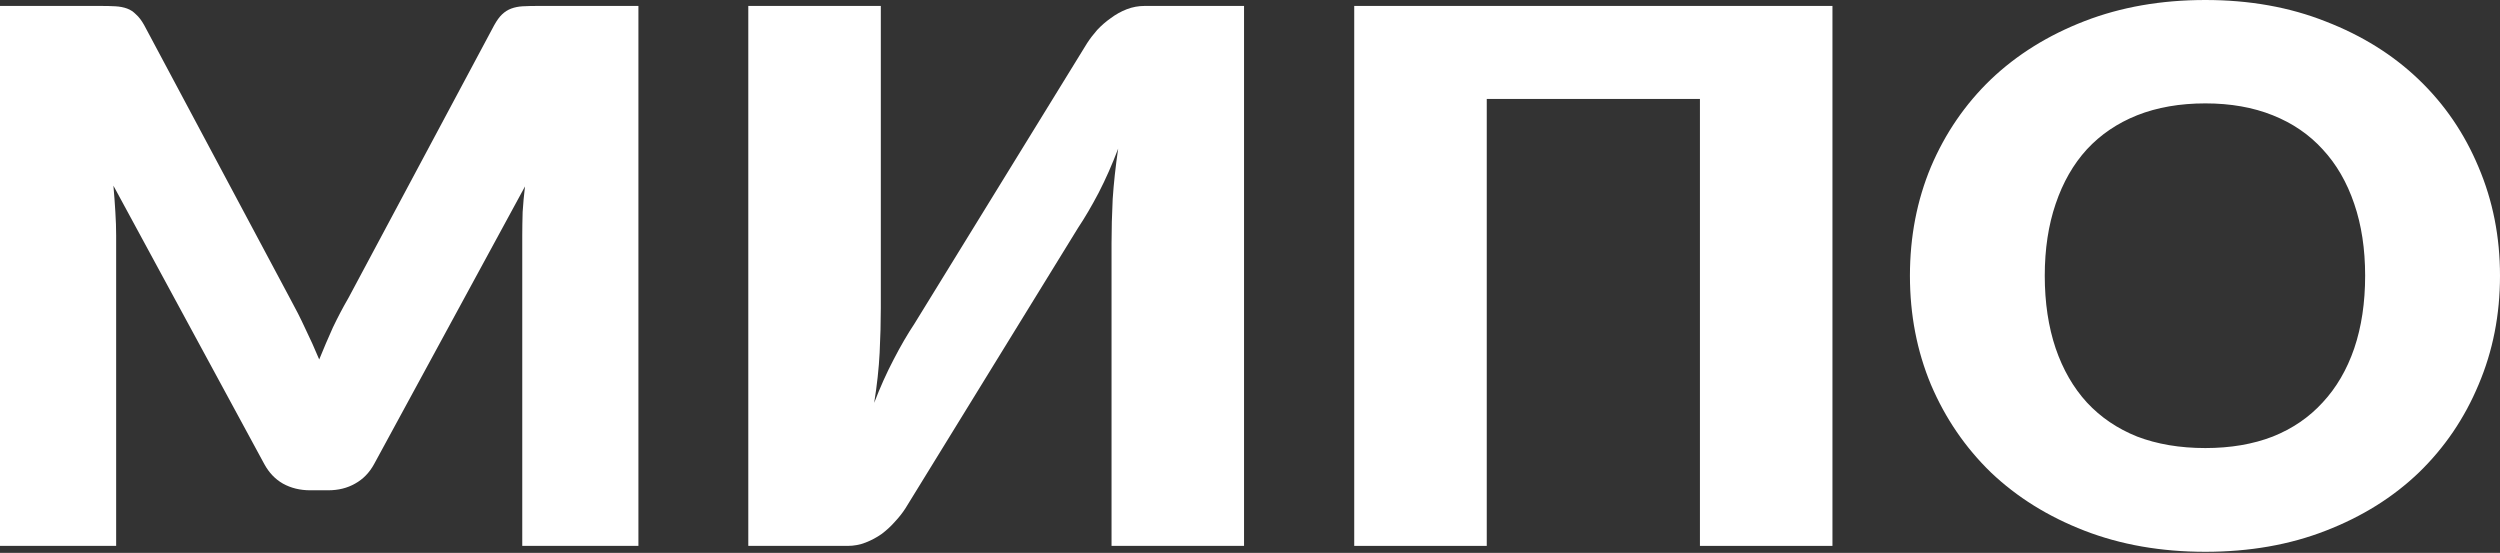 <?xml version="1.0" encoding="UTF-8"?> <svg xmlns="http://www.w3.org/2000/svg" width="104" height="23" viewBox="0 0 104 23" fill="none"><rect x="0" y="0" width="104" height="23" fill="#333333" stroke="none"/><path d="M26.558 0.247V22.709H21.726V9.79C21.726 9.492 21.732 9.168 21.742 8.818C21.764 8.469 21.796 8.114 21.84 7.755L15.565 19.302C15.37 19.661 15.106 19.934 14.771 20.119C14.446 20.304 14.073 20.396 13.652 20.396H12.906C12.484 20.396 12.106 20.304 11.771 20.119C11.447 19.934 11.187 19.661 10.993 19.302L4.718 7.724C4.751 8.094 4.778 8.459 4.799 8.818C4.821 9.168 4.832 9.492 4.832 9.79V22.709H0V0.247H4.183C4.421 0.247 4.626 0.252 4.799 0.262C4.983 0.272 5.145 0.303 5.286 0.355C5.426 0.406 5.55 0.488 5.659 0.601C5.777 0.704 5.891 0.853 5.999 1.048L12.079 12.441C12.295 12.832 12.501 13.238 12.695 13.659C12.901 14.081 13.095 14.512 13.279 14.954C13.463 14.502 13.652 14.06 13.846 13.628C14.052 13.197 14.268 12.786 14.495 12.395L20.559 1.048C20.667 0.853 20.775 0.704 20.883 0.601C21.002 0.488 21.132 0.406 21.272 0.355C21.413 0.303 21.569 0.272 21.742 0.262C21.926 0.252 22.137 0.247 22.375 0.247H26.558Z" fill="white"></path><path d="M51.752 0.247V22.709H46.24V10.129C46.24 9.543 46.256 8.926 46.288 8.279C46.332 7.621 46.407 6.922 46.516 6.182C46.267 6.84 45.997 7.451 45.705 8.017C45.413 8.572 45.127 9.06 44.846 9.481L37.663 21.152C37.544 21.337 37.398 21.522 37.225 21.707C37.063 21.892 36.879 22.061 36.674 22.215C36.469 22.359 36.247 22.477 36.009 22.57C35.771 22.663 35.523 22.709 35.263 22.709H31.129V0.247H36.642V12.811C36.642 13.397 36.625 14.019 36.593 14.677C36.56 15.324 36.485 16.018 36.366 16.758C36.614 16.11 36.885 15.509 37.176 14.954C37.468 14.389 37.755 13.896 38.036 13.474L45.218 1.804C45.337 1.619 45.478 1.434 45.64 1.249C45.813 1.064 46.002 0.899 46.208 0.755C46.413 0.601 46.634 0.478 46.872 0.385C47.11 0.293 47.359 0.247 47.618 0.247H51.752Z" fill="white"></path><path d="M76.23 22.709H70.717V4.116H61.849V22.709H56.336V0.247H76.23V22.709Z" fill="white"></path><path d="M104 11.47C104 13.094 103.703 14.605 103.108 16.003C102.524 17.4 101.698 18.618 100.627 19.656C99.557 20.684 98.266 21.491 96.752 22.077C95.25 22.663 93.58 22.955 91.743 22.955C89.905 22.955 88.23 22.663 86.716 22.077C85.203 21.491 83.906 20.684 82.825 19.656C81.755 18.618 80.923 17.4 80.328 16.003C79.745 14.605 79.453 13.094 79.453 11.47C79.453 9.846 79.745 8.335 80.328 6.938C80.923 5.54 81.755 4.327 82.825 3.299C83.906 2.271 85.203 1.465 86.716 0.879C88.23 0.293 89.905 0 91.743 0C93.58 0 95.25 0.298 96.752 0.894C98.266 1.48 99.557 2.287 100.627 3.315C101.698 4.342 102.524 5.555 103.108 6.953C103.703 8.351 104 9.856 104 11.47ZM98.39 11.47C98.39 10.36 98.239 9.363 97.936 8.479C97.633 7.585 97.196 6.83 96.623 6.213C96.061 5.596 95.369 5.123 94.547 4.795C93.726 4.466 92.791 4.301 91.743 4.301C90.683 4.301 89.737 4.466 88.905 4.795C88.084 5.123 87.386 5.596 86.814 6.213C86.251 6.83 85.819 7.585 85.516 8.479C85.214 9.363 85.062 10.36 85.062 11.47C85.062 12.59 85.214 13.598 85.516 14.492C85.819 15.376 86.251 16.126 86.814 16.742C87.386 17.359 88.084 17.832 88.905 18.161C89.737 18.479 90.683 18.639 91.743 18.639C92.791 18.639 93.726 18.479 94.547 18.161C95.369 17.832 96.061 17.359 96.623 16.742C97.196 16.126 97.633 15.376 97.936 14.492C98.239 13.598 98.39 12.59 98.39 11.47Z" fill="white"></path></svg> 